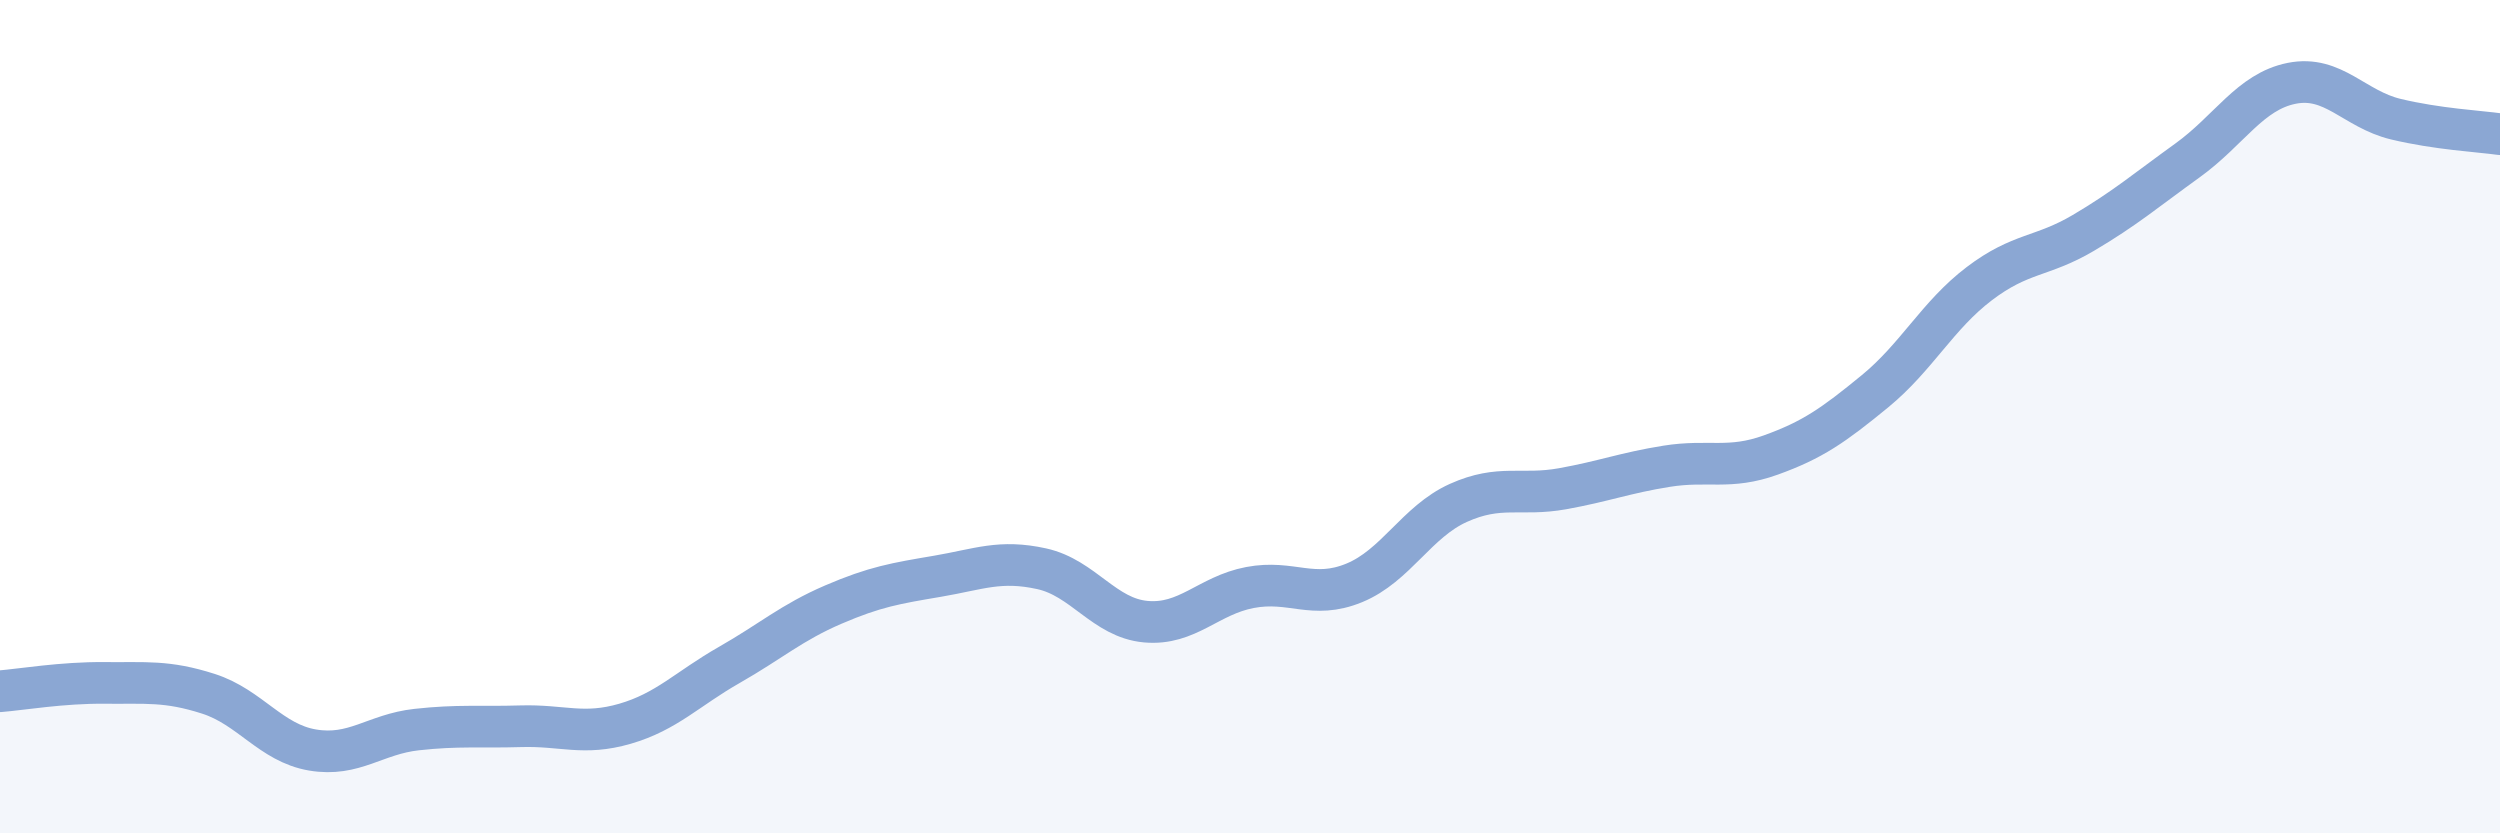 
    <svg width="60" height="20" viewBox="0 0 60 20" xmlns="http://www.w3.org/2000/svg">
      <path
        d="M 0,16.59 C 0.5,16.55 1.5,16.38 2.5,16.39 C 3.5,16.4 4,16.33 5,16.65 C 6,16.97 6.5,17.83 7.5,18 C 8.5,18.17 9,17.62 10,17.51 C 11,17.4 11.5,17.46 12.5,17.43 C 13.5,17.4 14,17.66 15,17.37 C 16,17.08 16.5,16.53 17.5,15.96 C 18.5,15.39 19,14.94 20,14.51 C 21,14.08 21.5,14 22.5,13.83 C 23.5,13.66 24,13.43 25,13.65 C 26,13.87 26.5,14.83 27.5,14.92 C 28.5,15.01 29,14.29 30,14.1 C 31,13.91 31.5,14.4 32.5,13.99 C 33.5,13.58 34,12.52 35,12.07 C 36,11.62 36.5,11.91 37.5,11.73 C 38.5,11.55 39,11.35 40,11.19 C 41,11.03 41.5,11.28 42.5,10.92 C 43.5,10.56 44,10.21 45,9.39 C 46,8.57 46.5,7.57 47.5,6.81 C 48.5,6.05 49,6.18 50,5.59 C 51,5 51.5,4.57 52.5,3.85 C 53.5,3.13 54,2.2 55,2 C 56,1.8 56.5,2.62 57.5,2.86 C 58.5,3.1 59.5,3.15 60,3.22L60 20L0 20Z"
        fill="#8ba7d3"
        opacity="0.1"
        stroke-linecap="round"
        stroke-linejoin="round"
      />
      <path
        d="M 0,16.59 C 0.5,16.55 1.5,16.38 2.5,16.39 C 3.5,16.4 4,16.33 5,16.65 C 6,16.97 6.5,17.83 7.5,18 C 8.5,18.17 9,17.62 10,17.51 C 11,17.4 11.5,17.46 12.5,17.43 C 13.5,17.4 14,17.66 15,17.37 C 16,17.08 16.5,16.53 17.5,15.96 C 18.5,15.39 19,14.94 20,14.51 C 21,14.08 21.5,14 22.5,13.83 C 23.5,13.66 24,13.43 25,13.65 C 26,13.87 26.5,14.83 27.5,14.92 C 28.5,15.01 29,14.29 30,14.1 C 31,13.91 31.5,14.4 32.5,13.99 C 33.5,13.58 34,12.52 35,12.07 C 36,11.62 36.5,11.91 37.5,11.73 C 38.5,11.55 39,11.35 40,11.19 C 41,11.03 41.5,11.28 42.5,10.92 C 43.5,10.56 44,10.21 45,9.39 C 46,8.57 46.5,7.57 47.5,6.81 C 48.5,6.05 49,6.18 50,5.59 C 51,5 51.5,4.57 52.5,3.85 C 53.5,3.13 54,2.2 55,2 C 56,1.8 56.5,2.62 57.5,2.86 C 58.5,3.1 59.5,3.15 60,3.22"
        stroke="#8ba7d3"
        stroke-width="1"
        fill="none"
        stroke-linecap="round"
        stroke-linejoin="round"
      />
    </svg>
  